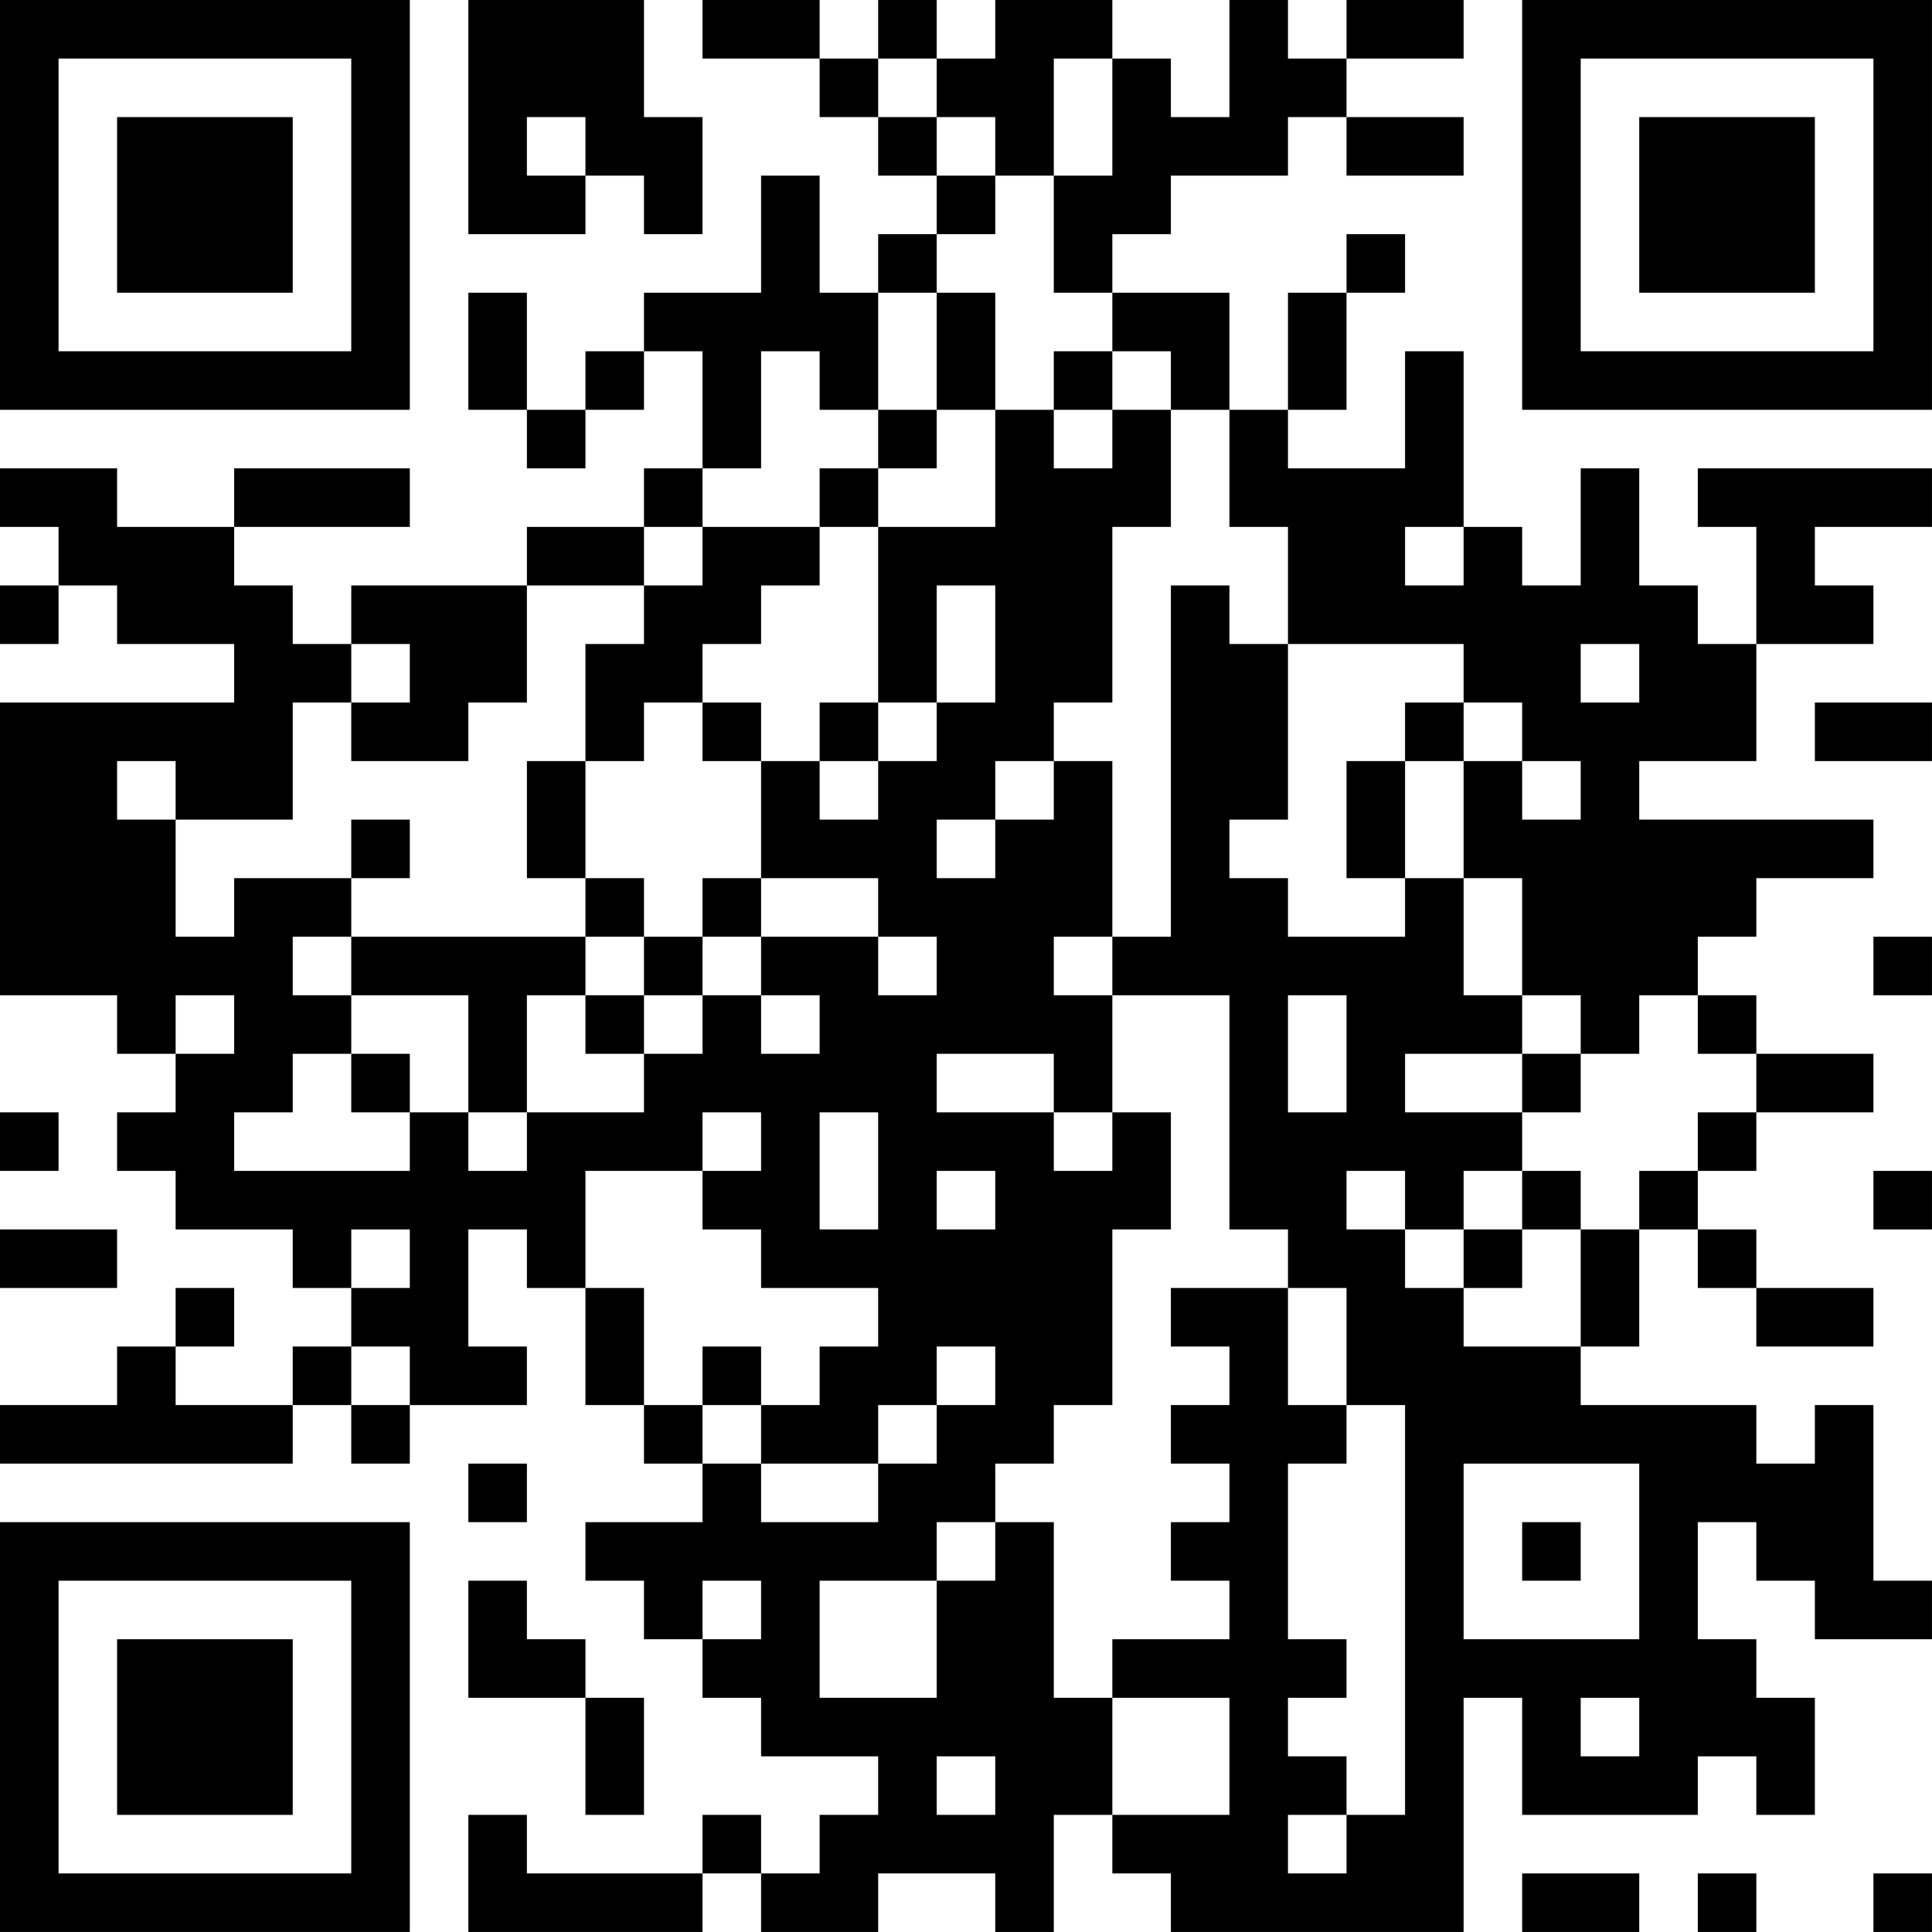 <?xml version="1.0" encoding="UTF-8"?>
<svg xmlns="http://www.w3.org/2000/svg" version="1.1" width="400" height="400" viewBox="0 0 400 400"><rect x="0" y="0" width="400" height="400" fill="#ffffff"/><g transform="scale(12.121)"><g transform="translate(0,0)"><path fill-rule="evenodd" d="M8 0L8 4L10 4L10 3L11 3L11 4L12 4L12 2L11 2L11 0ZM12 0L12 1L14 1L14 2L15 2L15 3L16 3L16 4L15 4L15 5L14 5L14 3L13 3L13 5L11 5L11 6L10 6L10 7L9 7L9 5L8 5L8 7L9 7L9 8L10 8L10 7L11 7L11 6L12 6L12 8L11 8L11 9L9 9L9 10L6 10L6 11L5 11L5 10L4 10L4 9L7 9L7 8L4 8L4 9L2 9L2 8L0 8L0 9L1 9L1 10L0 10L0 11L1 11L1 10L2 10L2 11L4 11L4 12L0 12L0 17L2 17L2 18L3 18L3 19L2 19L2 20L3 20L3 21L5 21L5 22L6 22L6 23L5 23L5 24L3 24L3 23L4 23L4 22L3 22L3 23L2 23L2 24L0 24L0 25L5 25L5 24L6 24L6 25L7 25L7 24L9 24L9 23L8 23L8 21L9 21L9 22L10 22L10 24L11 24L11 25L12 25L12 26L10 26L10 27L11 27L11 28L12 28L12 29L13 29L13 30L15 30L15 31L14 31L14 32L13 32L13 31L12 31L12 32L9 32L9 31L8 31L8 33L12 33L12 32L13 32L13 33L15 33L15 32L17 32L17 33L18 33L18 31L19 31L19 32L20 32L20 33L25 33L25 29L26 29L26 31L29 31L29 30L30 30L30 31L31 31L31 29L30 29L30 28L29 28L29 26L30 26L30 27L31 27L31 28L33 28L33 27L32 27L32 24L31 24L31 25L30 25L30 24L27 24L27 23L28 23L28 21L29 21L29 22L30 22L30 23L32 23L32 22L30 22L30 21L29 21L29 20L30 20L30 19L32 19L32 18L30 18L30 17L29 17L29 16L30 16L30 15L32 15L32 14L28 14L28 13L30 13L30 11L32 11L32 10L31 10L31 9L33 9L33 8L29 8L29 9L30 9L30 11L29 11L29 10L28 10L28 8L27 8L27 10L26 10L26 9L25 9L25 6L24 6L24 8L22 8L22 7L23 7L23 5L24 5L24 4L23 4L23 5L22 5L22 7L21 7L21 5L19 5L19 4L20 4L20 3L22 3L22 2L23 2L23 3L25 3L25 2L23 2L23 1L25 1L25 0L23 0L23 1L22 1L22 0L21 0L21 2L20 2L20 1L19 1L19 0L17 0L17 1L16 1L16 0L15 0L15 1L14 1L14 0ZM15 1L15 2L16 2L16 3L17 3L17 4L16 4L16 5L15 5L15 7L14 7L14 6L13 6L13 8L12 8L12 9L11 9L11 10L9 10L9 12L8 12L8 13L6 13L6 12L7 12L7 11L6 11L6 12L5 12L5 14L3 14L3 13L2 13L2 14L3 14L3 16L4 16L4 15L6 15L6 16L5 16L5 17L6 17L6 18L5 18L5 19L4 19L4 20L7 20L7 19L8 19L8 20L9 20L9 19L11 19L11 18L12 18L12 17L13 17L13 18L14 18L14 17L13 17L13 16L15 16L15 17L16 17L16 16L15 16L15 15L13 15L13 13L14 13L14 14L15 14L15 13L16 13L16 12L17 12L17 10L16 10L16 12L15 12L15 9L17 9L17 7L18 7L18 8L19 8L19 7L20 7L20 9L19 9L19 12L18 12L18 13L17 13L17 14L16 14L16 15L17 15L17 14L18 14L18 13L19 13L19 16L18 16L18 17L19 17L19 19L18 19L18 18L16 18L16 19L18 19L18 20L19 20L19 19L20 19L20 21L19 21L19 24L18 24L18 25L17 25L17 26L16 26L16 27L14 27L14 29L16 29L16 27L17 27L17 26L18 26L18 29L19 29L19 31L21 31L21 29L19 29L19 28L21 28L21 27L20 27L20 26L21 26L21 25L20 25L20 24L21 24L21 23L20 23L20 22L22 22L22 24L23 24L23 25L22 25L22 28L23 28L23 29L22 29L22 30L23 30L23 31L22 31L22 32L23 32L23 31L24 31L24 24L23 24L23 22L22 22L22 21L21 21L21 17L19 17L19 16L20 16L20 10L21 10L21 11L22 11L22 14L21 14L21 15L22 15L22 16L24 16L24 15L25 15L25 17L26 17L26 18L24 18L24 19L26 19L26 20L25 20L25 21L24 21L24 20L23 20L23 21L24 21L24 22L25 22L25 23L27 23L27 21L28 21L28 20L29 20L29 19L30 19L30 18L29 18L29 17L28 17L28 18L27 18L27 17L26 17L26 15L25 15L25 13L26 13L26 14L27 14L27 13L26 13L26 12L25 12L25 11L22 11L22 9L21 9L21 7L20 7L20 6L19 6L19 5L18 5L18 3L19 3L19 1L18 1L18 3L17 3L17 2L16 2L16 1ZM9 2L9 3L10 3L10 2ZM16 5L16 7L15 7L15 8L14 8L14 9L12 9L12 10L11 10L11 11L10 11L10 13L9 13L9 15L10 15L10 16L6 16L6 17L8 17L8 19L9 19L9 17L10 17L10 18L11 18L11 17L12 17L12 16L13 16L13 15L12 15L12 16L11 16L11 15L10 15L10 13L11 13L11 12L12 12L12 13L13 13L13 12L12 12L12 11L13 11L13 10L14 10L14 9L15 9L15 8L16 8L16 7L17 7L17 5ZM18 6L18 7L19 7L19 6ZM24 9L24 10L25 10L25 9ZM27 11L27 12L28 12L28 11ZM14 12L14 13L15 13L15 12ZM24 12L24 13L23 13L23 15L24 15L24 13L25 13L25 12ZM31 12L31 13L33 13L33 12ZM6 14L6 15L7 15L7 14ZM10 16L10 17L11 17L11 16ZM32 16L32 17L33 17L33 16ZM3 17L3 18L4 18L4 17ZM22 17L22 19L23 19L23 17ZM6 18L6 19L7 19L7 18ZM26 18L26 19L27 19L27 18ZM0 19L0 20L1 20L1 19ZM12 19L12 20L10 20L10 22L11 22L11 24L12 24L12 25L13 25L13 26L15 26L15 25L16 25L16 24L17 24L17 23L16 23L16 24L15 24L15 25L13 25L13 24L14 24L14 23L15 23L15 22L13 22L13 21L12 21L12 20L13 20L13 19ZM14 19L14 21L15 21L15 19ZM16 20L16 21L17 21L17 20ZM26 20L26 21L25 21L25 22L26 22L26 21L27 21L27 20ZM32 20L32 21L33 21L33 20ZM0 21L0 22L2 22L2 21ZM6 21L6 22L7 22L7 21ZM6 23L6 24L7 24L7 23ZM12 23L12 24L13 24L13 23ZM8 25L8 26L9 26L9 25ZM25 25L25 28L28 28L28 25ZM26 26L26 27L27 27L27 26ZM8 27L8 29L10 29L10 31L11 31L11 29L10 29L10 28L9 28L9 27ZM12 27L12 28L13 28L13 27ZM27 29L27 30L28 30L28 29ZM16 30L16 31L17 31L17 30ZM26 32L26 33L28 33L28 32ZM29 32L29 33L30 33L30 32ZM32 32L32 33L33 33L33 32ZM0 0L0 7L7 7L7 0ZM1 1L1 6L6 6L6 1ZM2 2L2 5L5 5L5 2ZM26 0L26 7L33 7L33 0ZM27 1L27 6L32 6L32 1ZM28 2L28 5L31 5L31 2ZM0 26L0 33L7 33L7 26ZM1 27L1 32L6 32L6 27ZM2 28L2 31L5 31L5 28Z" fill="#000000"/></g></g></svg>
